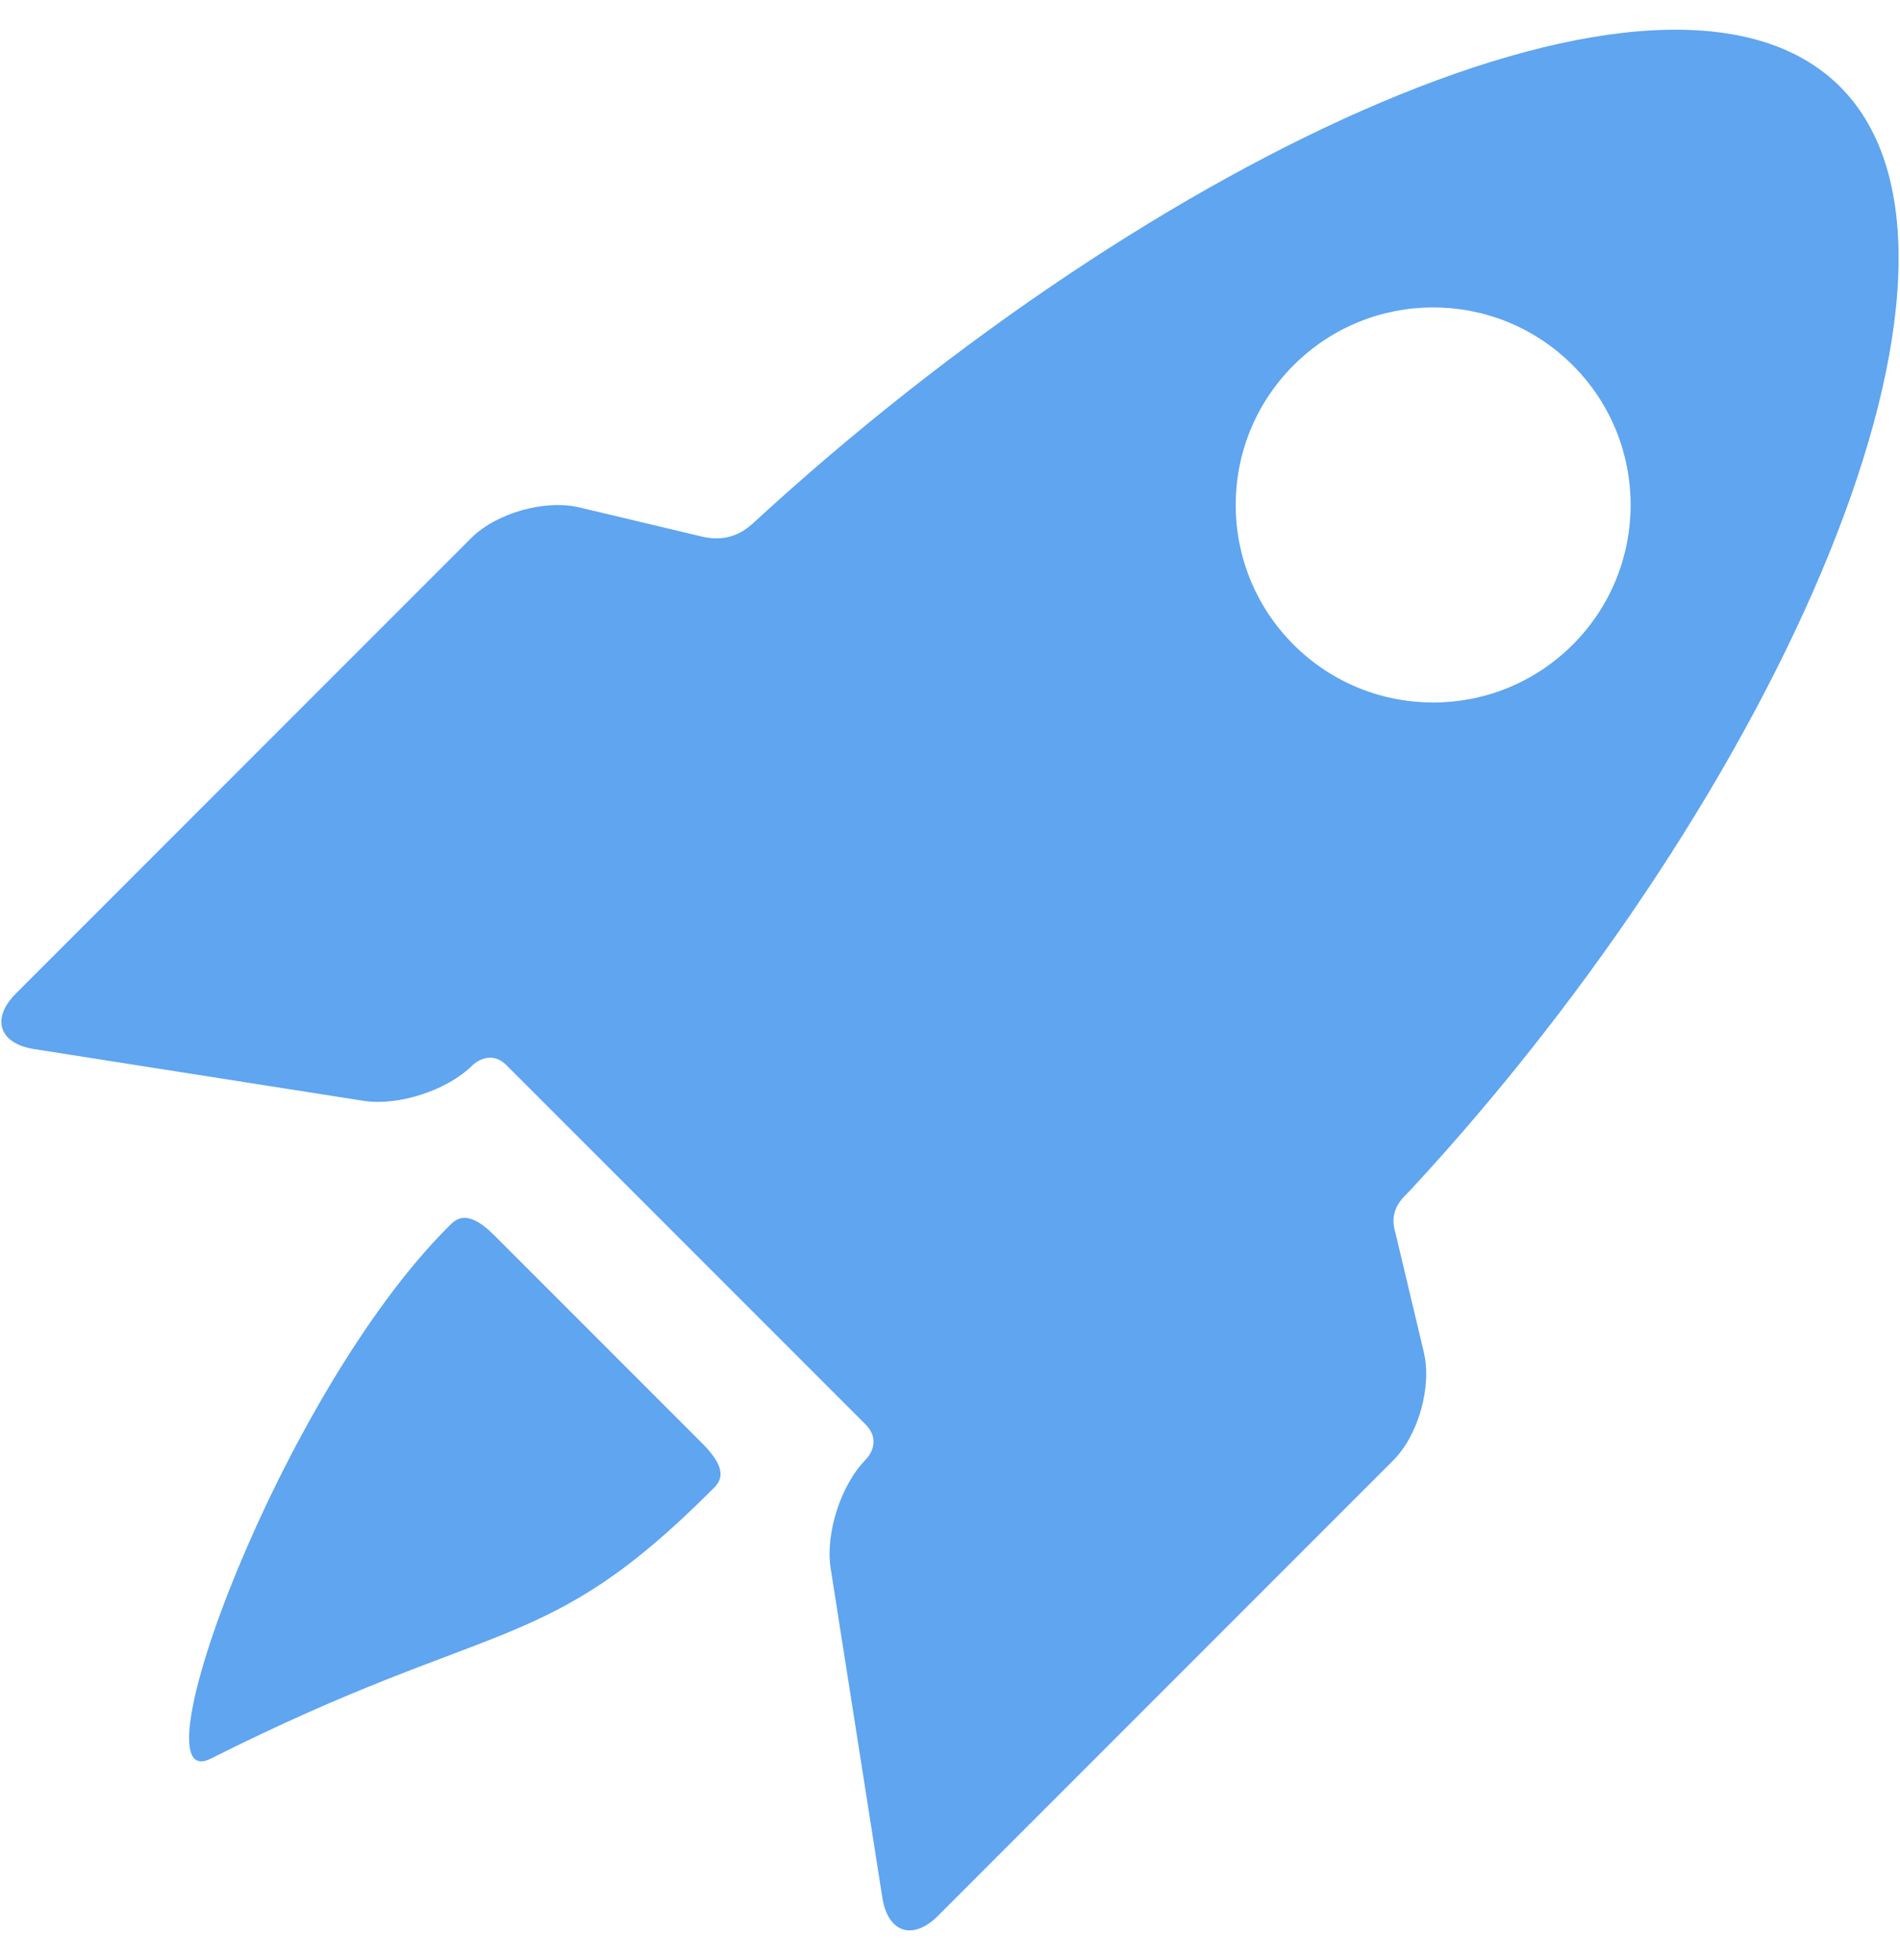 <svg width="32" height="33" viewBox="0 0 32 33" fill="none" xmlns="http://www.w3.org/2000/svg">
<g clip-path="url(#clip0_3408_41968)">
<path d="M8.324 20.797C7.835 20.308 7.651 20.554 7.542 20.663C4.726 23.479 2.227 30.273 3.548 29.609C8.359 27.193 9.16 27.913 11.976 25.097C12.085 24.988 12.335 24.809 11.832 24.305L8.324 20.797Z" fill="#5FA5F0"/>
<path d="M23.503 20.76C23.375 20.354 23.642 20.158 23.755 20.036C29.97 13.327 33.919 4.388 30.992 1.461C28.081 -1.45 19.418 2.615 12.71 8.785C12.577 8.907 12.316 9.138 11.848 9.04L9.758 8.543C9.178 8.405 8.358 8.637 7.936 9.059L0.268 16.727C-0.154 17.148 -0.017 17.569 0.573 17.662L6.119 18.533C6.708 18.626 7.535 18.357 7.957 17.935C7.957 17.935 8.243 17.648 8.531 17.935C10.117 19.521 13.064 22.469 14.576 23.98C14.876 24.281 14.588 24.566 14.588 24.566C14.166 24.988 13.897 25.815 13.99 26.404L14.861 31.951C14.954 32.54 15.375 32.677 15.797 32.255L23.465 24.587C23.887 24.165 24.119 23.346 23.98 22.765L23.503 20.76ZM21.786 10.853C20.487 9.554 20.487 7.449 21.786 6.15C23.085 4.851 25.19 4.851 26.489 6.15C27.788 7.448 27.788 9.554 26.489 10.853C25.19 12.152 23.085 12.152 21.786 10.853Z" fill="#5FA5F0"/>
</g>
<defs>
<clipPath id="clip0_3408_41968">
<rect width="32" height="32" fill="white" transform="translate(0 0.5)"/>
</clipPath>
</defs>
</svg>
